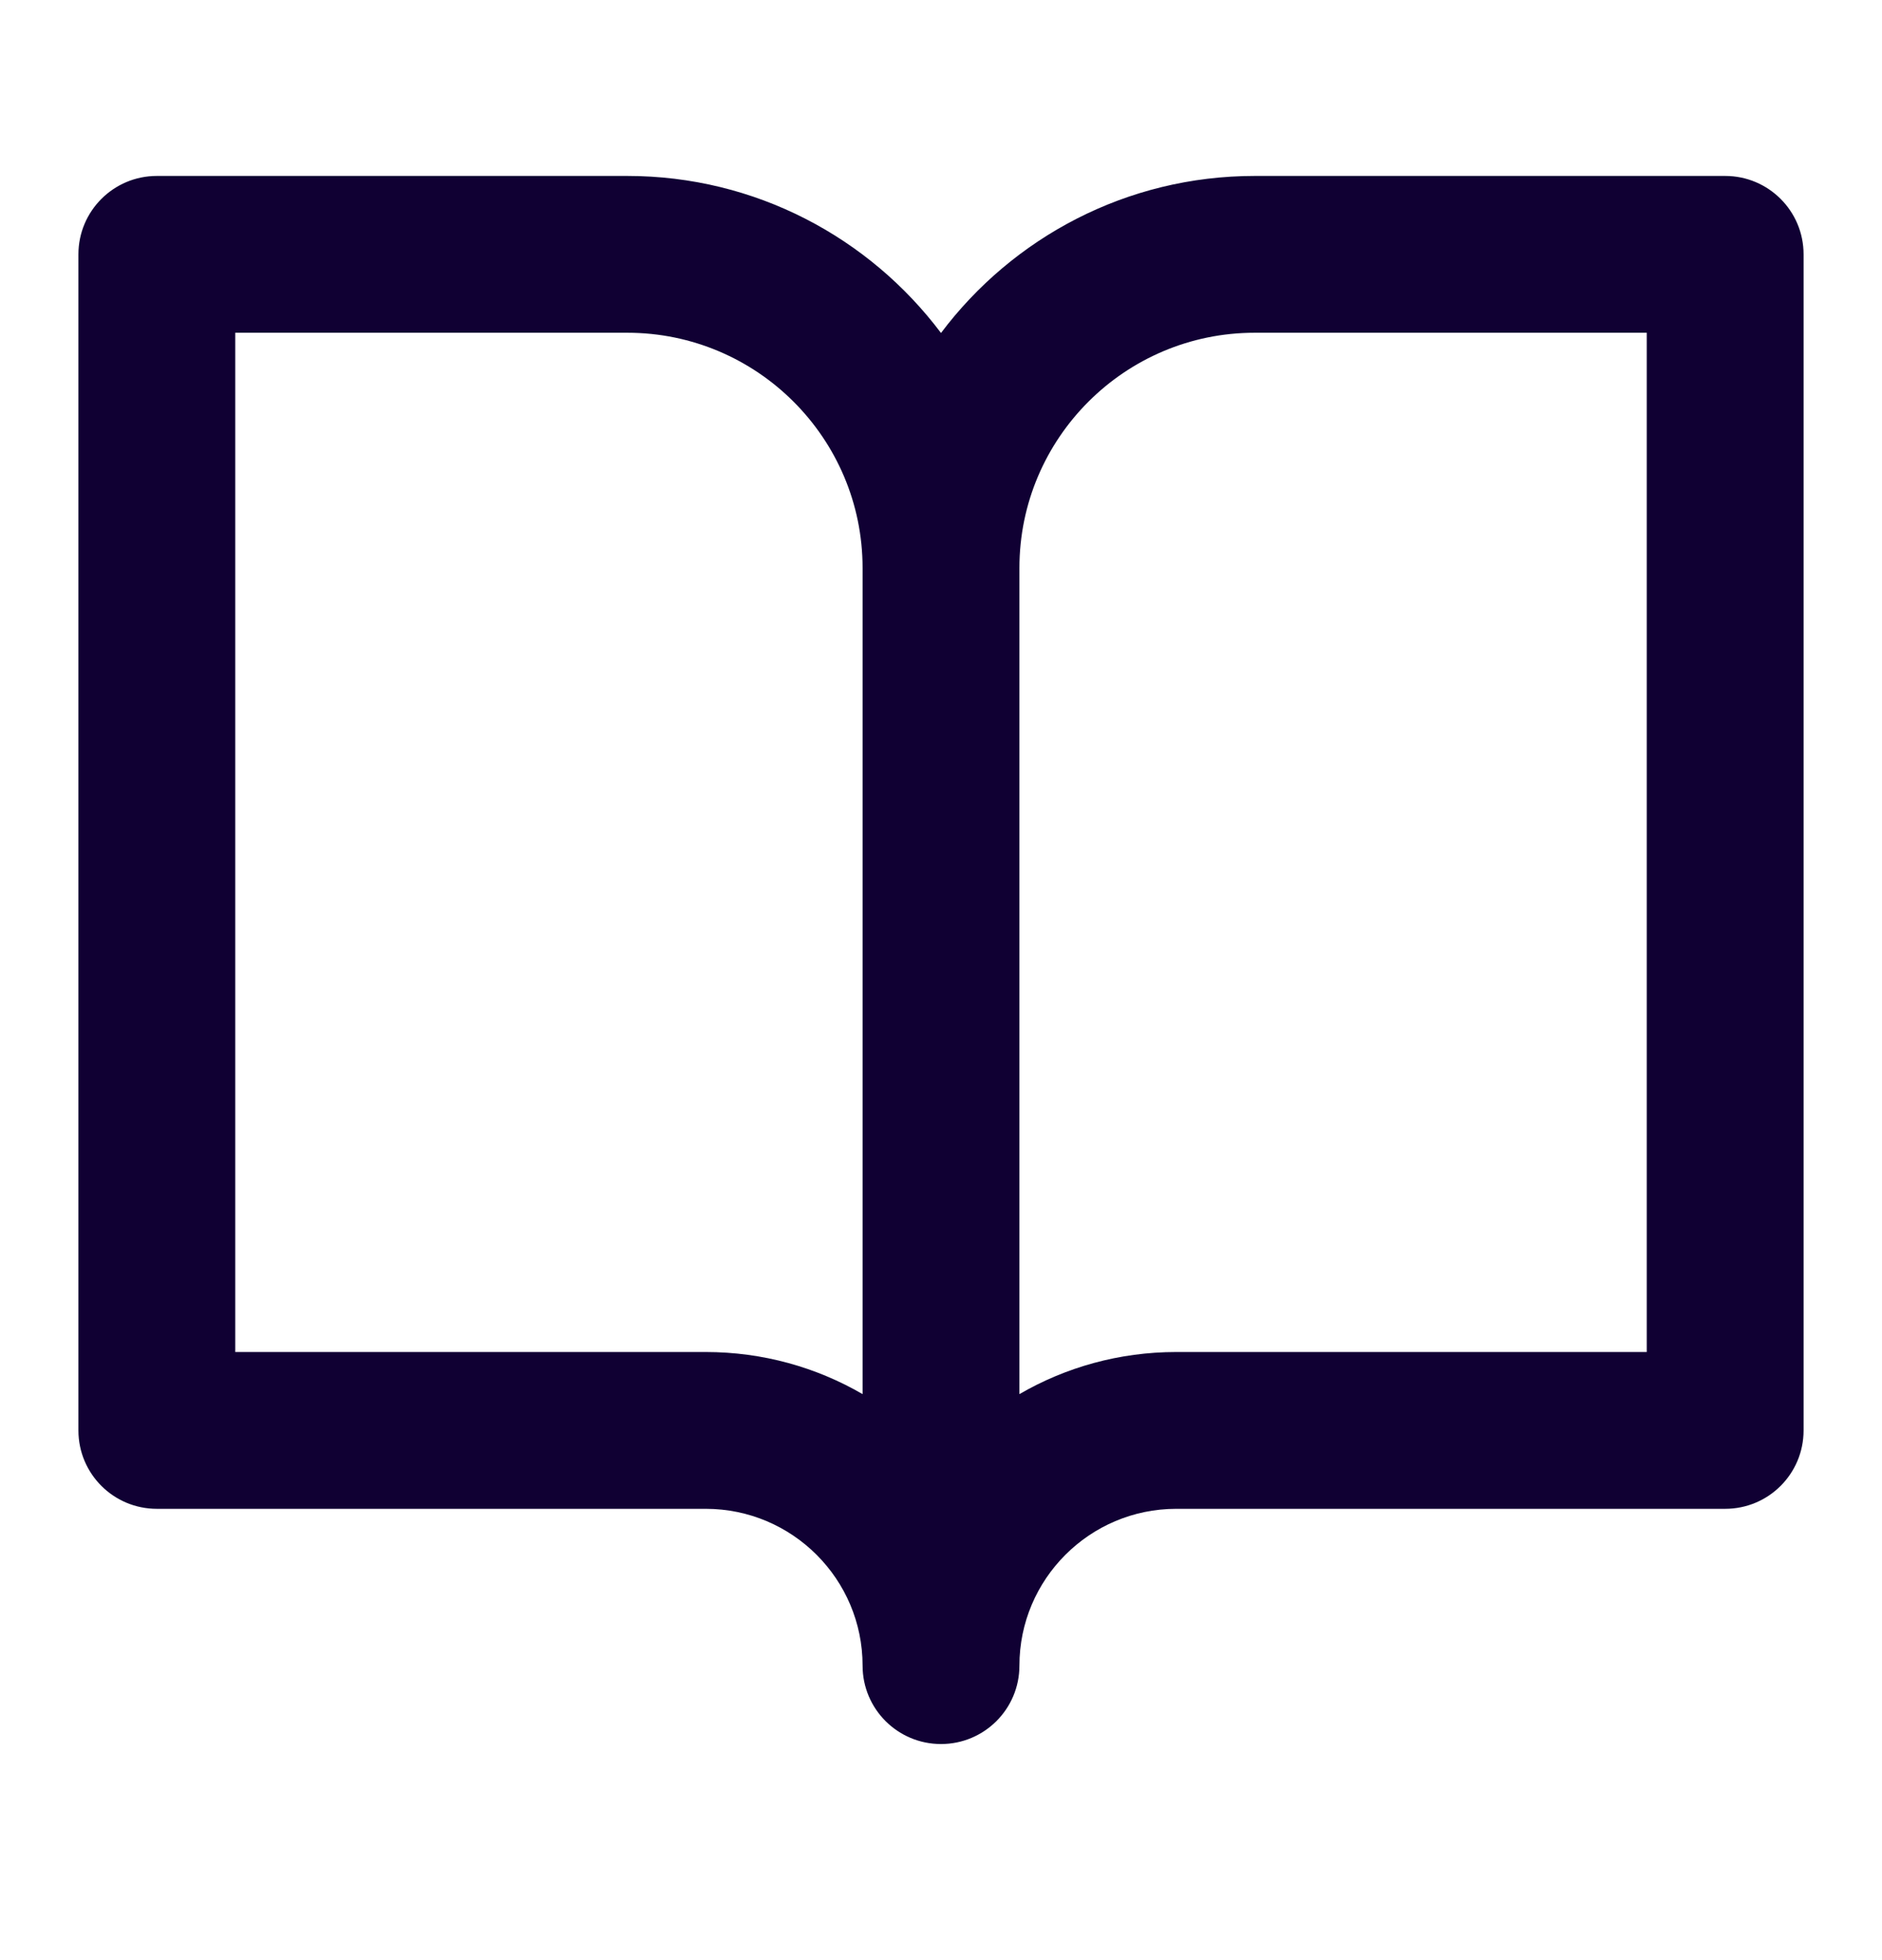 <?xml version="1.0" encoding="UTF-8"?>
<svg xmlns="http://www.w3.org/2000/svg" width="24" height="25" viewBox="0 0 24 25" fill="none">
  <path fill-rule="evenodd" clip-rule="evenodd" d="M11 21.244C11 21.797 11.448 22.244 12 22.244C12.552 22.244 13 21.797 13 21.244C13 20.141 13.897 19.244 15 19.244H22C22.553 19.244 23 18.797 23 18.244V3.244C23 2.692 22.553 2.244 22 2.244H16C14.366 2.244 12.913 3.032 12 4.247C11.087 3.032 9.634 2.244 8 2.244H2C1.448 2.244 1 2.692 1 3.244V18.244C1 18.797 1.448 19.244 2 19.244H9C10.103 19.244 11 20.141 11 21.244ZM11 17.781V7.244C11 5.59 9.654 4.244 8 4.244H3V17.244H9C9.728 17.244 10.411 17.439 11 17.781ZM13 17.781C13.589 17.439 14.272 17.244 15 17.244H21V4.244H16C14.346 4.244 13 5.59 13 7.244V17.781Z" fill="#100033"></path>
</svg>
